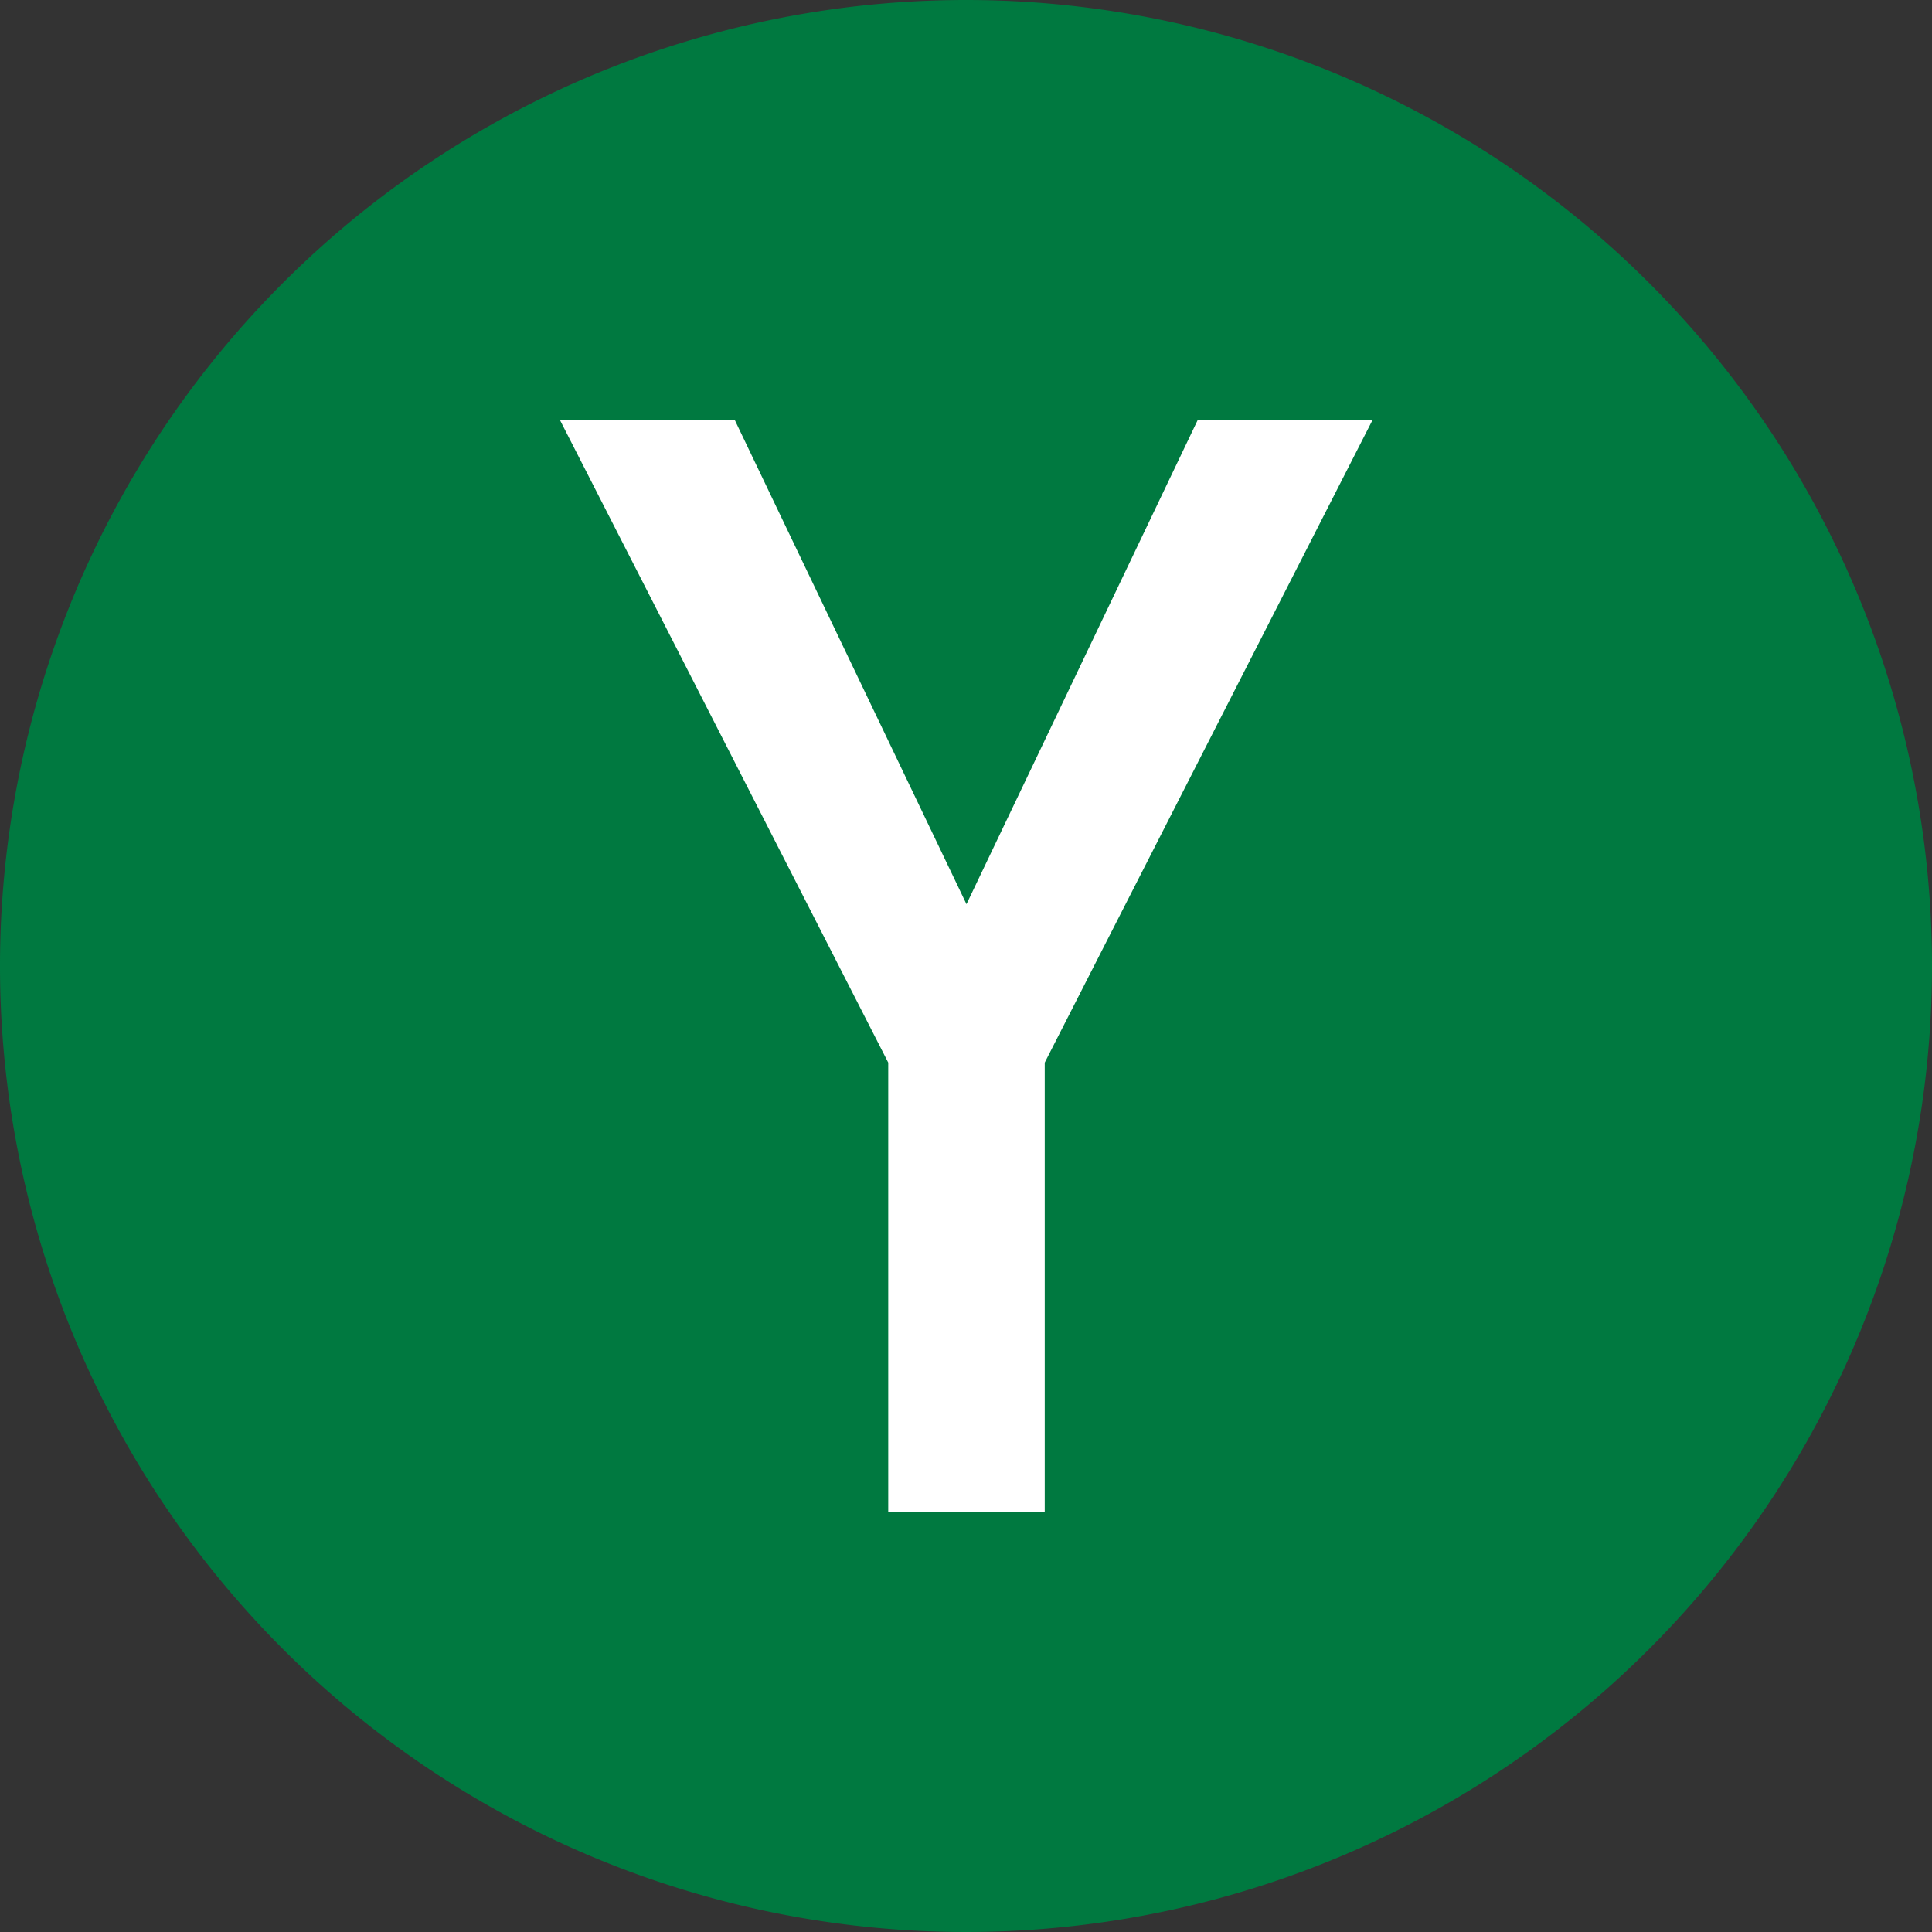 <svg xmlns="http://www.w3.org/2000/svg" viewBox="0 0 40 40"><rect x="0" y="0" width="40" height="40" fill="#333333" stroke="none"/><defs><style>.cls-1{fill:#007940;}.cls-2{fill:#fff;}</style></defs><title>キャンパスY</title><g id="レイヤー_2" data-name="レイヤー 2"><g id="レイヤー_1-2" data-name="レイヤー 1"><path class="cls-1" d="M40,20A20,20,0,1,1,20,0,20,20,0,0,1,40,20"/><polygon class="cls-2" points="18.39 22 11.59 8.69 15.21 8.69 20.01 18.72 24.8 8.69 28.42 8.69 21.63 22 21.63 31.3 18.39 31.3 18.39 22"/></g></g></svg>